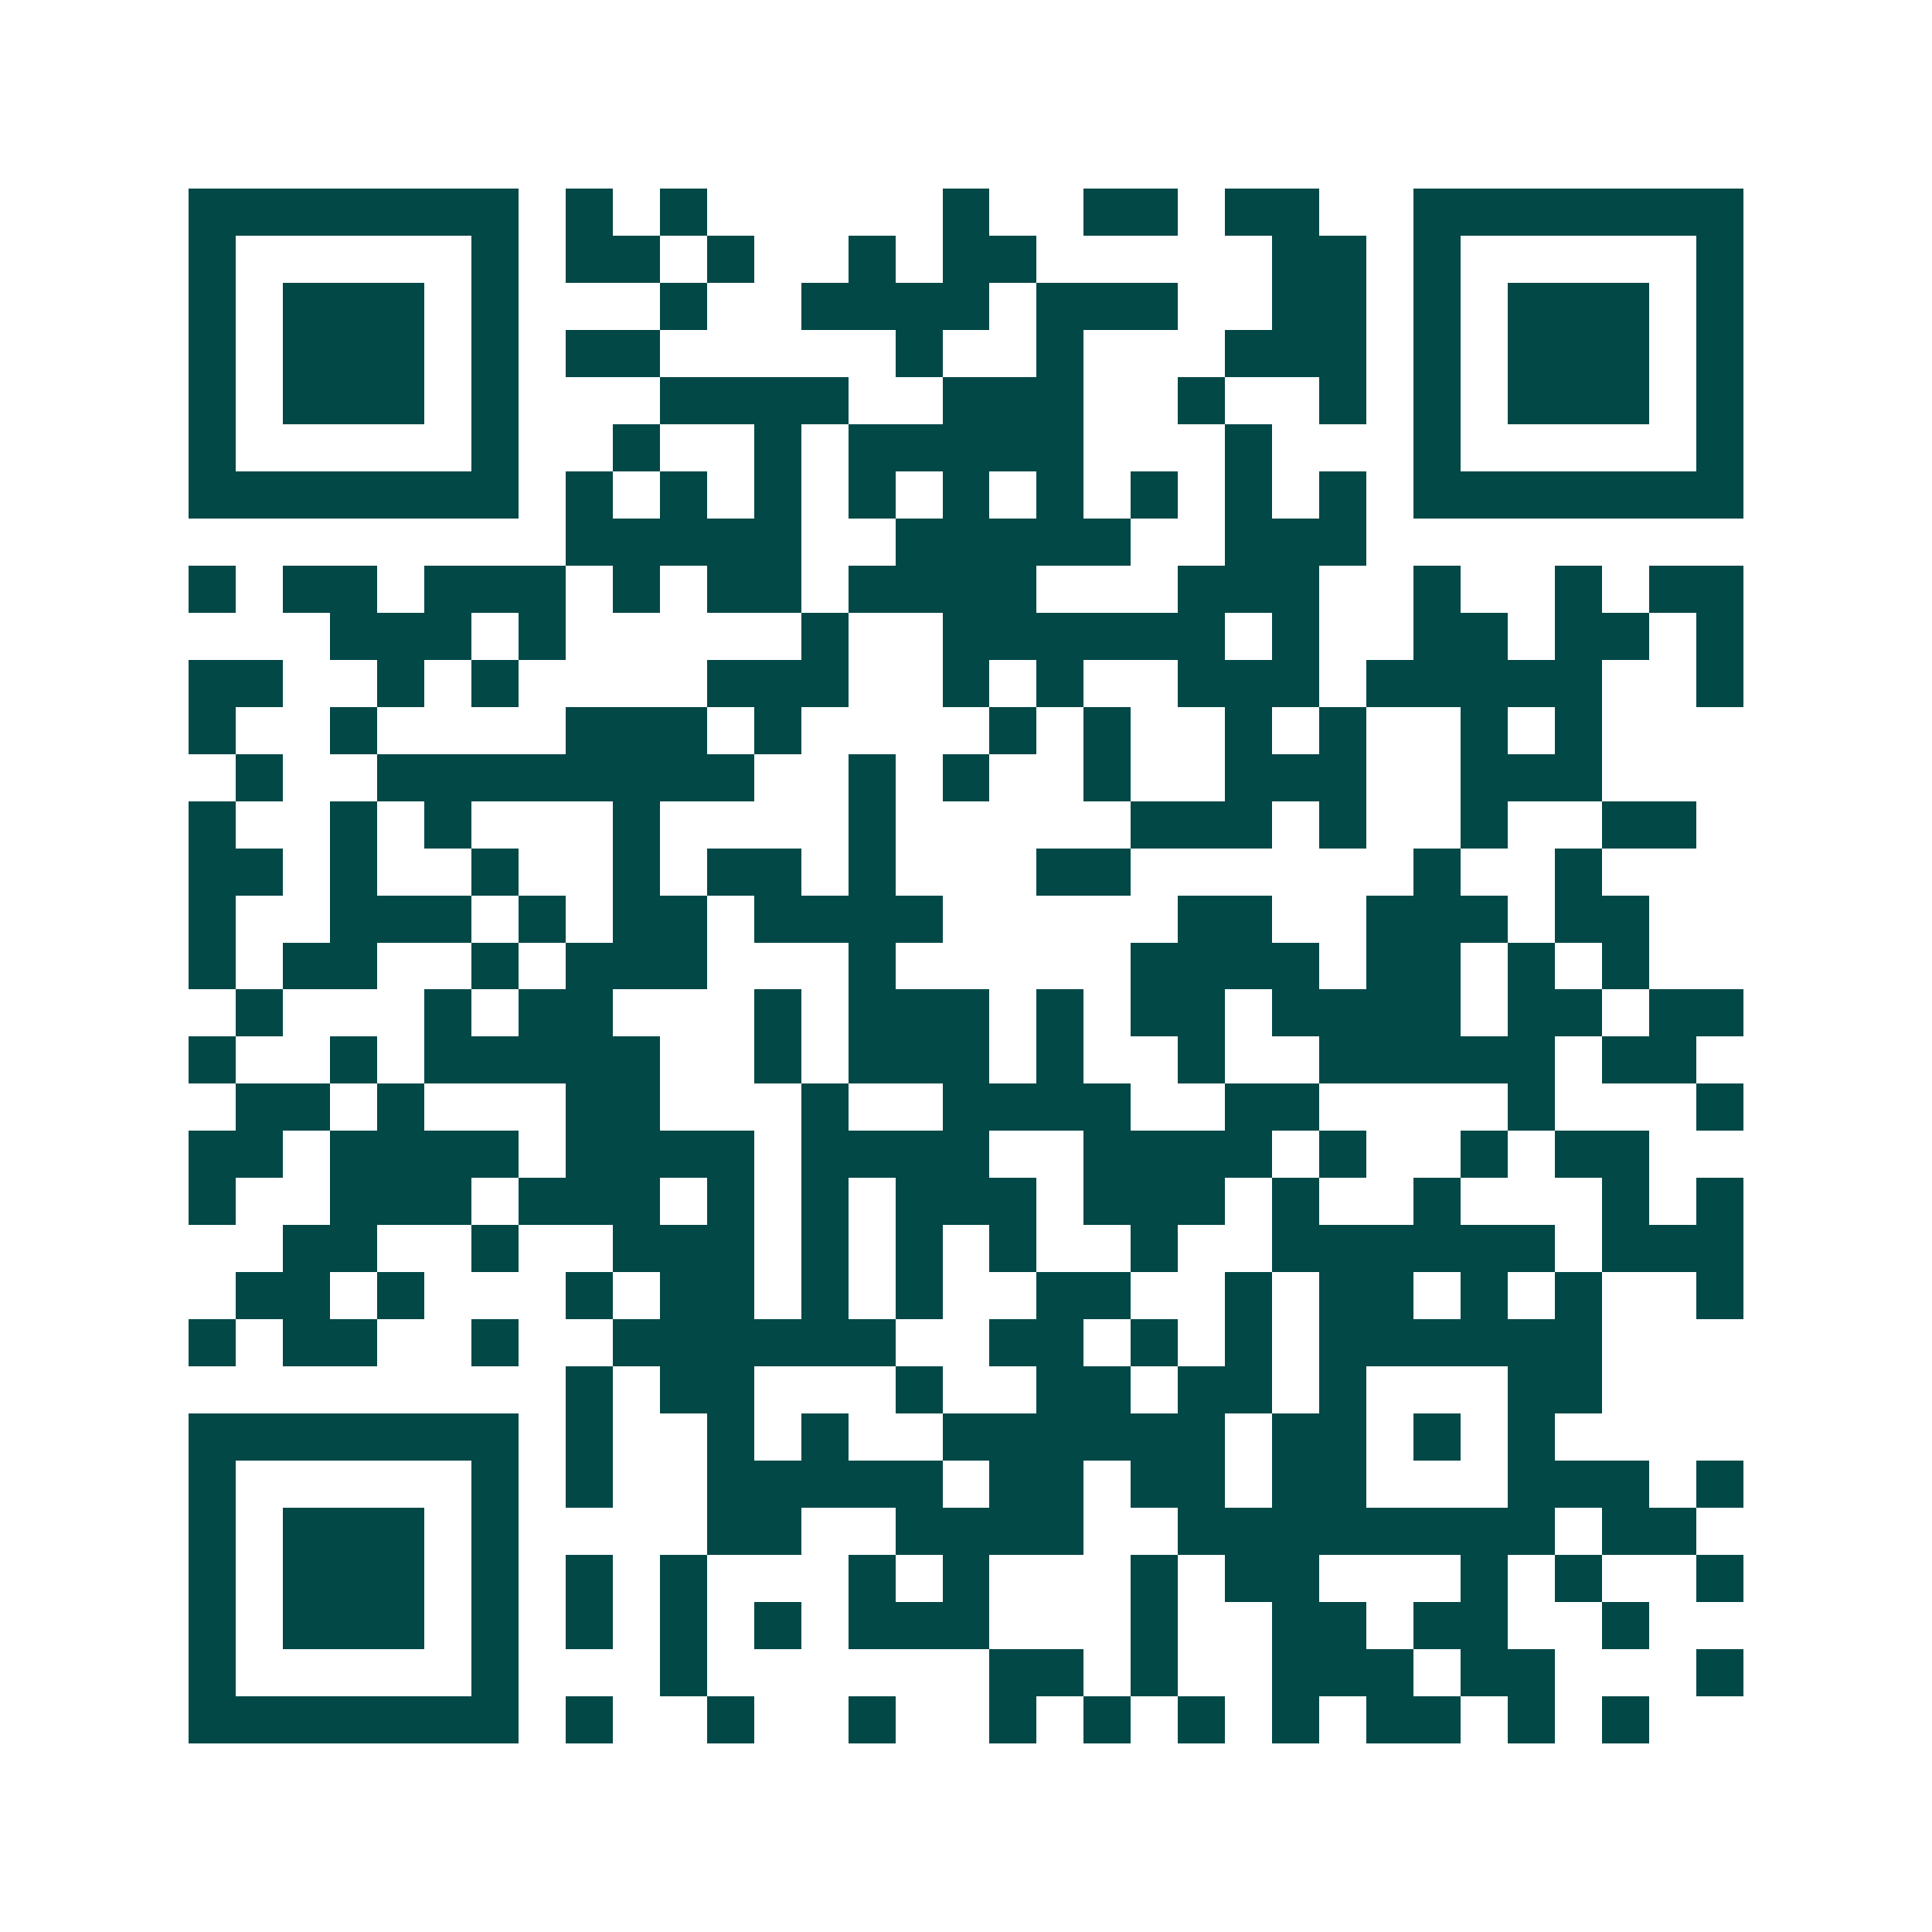 <svg xmlns="http://www.w3.org/2000/svg" width="200" height="200" viewBox="0 0 41 41" shape-rendering="crispEdges"><path fill="#ffffff" d="M0 0h41v41H0z"/><path stroke="#014847" d="M4 4.5h7m1 0h1m1 0h1m5 0h1m2 0h2m1 0h2m2 0h7M4 5.5h1m5 0h1m1 0h2m1 0h1m2 0h1m1 0h2m5 0h2m1 0h1m5 0h1M4 6.5h1m1 0h3m1 0h1m3 0h1m2 0h4m1 0h3m2 0h2m1 0h1m1 0h3m1 0h1M4 7.5h1m1 0h3m1 0h1m1 0h2m5 0h1m2 0h1m3 0h3m1 0h1m1 0h3m1 0h1M4 8.5h1m1 0h3m1 0h1m3 0h4m2 0h3m2 0h1m2 0h1m1 0h1m1 0h3m1 0h1M4 9.5h1m5 0h1m2 0h1m2 0h1m1 0h5m3 0h1m3 0h1m5 0h1M4 10.5h7m1 0h1m1 0h1m1 0h1m1 0h1m1 0h1m1 0h1m1 0h1m1 0h1m1 0h1m1 0h7M12 11.5h5m2 0h5m2 0h3M4 12.5h1m1 0h2m1 0h3m1 0h1m1 0h2m1 0h4m3 0h3m2 0h1m2 0h1m1 0h2M7 13.5h3m1 0h1m5 0h1m2 0h6m1 0h1m2 0h2m1 0h2m1 0h1M4 14.5h2m2 0h1m1 0h1m4 0h3m2 0h1m1 0h1m2 0h3m1 0h5m2 0h1M4 15.5h1m2 0h1m4 0h3m1 0h1m4 0h1m1 0h1m2 0h1m1 0h1m2 0h1m1 0h1M5 16.5h1m2 0h8m2 0h1m1 0h1m2 0h1m2 0h3m2 0h3M4 17.5h1m2 0h1m1 0h1m3 0h1m4 0h1m5 0h3m1 0h1m2 0h1m2 0h2M4 18.5h2m1 0h1m2 0h1m2 0h1m1 0h2m1 0h1m3 0h2m6 0h1m2 0h1M4 19.5h1m2 0h3m1 0h1m1 0h2m1 0h4m5 0h2m2 0h3m1 0h2M4 20.5h1m1 0h2m2 0h1m1 0h3m3 0h1m5 0h4m1 0h2m1 0h1m1 0h1M5 21.5h1m3 0h1m1 0h2m3 0h1m1 0h3m1 0h1m1 0h2m1 0h4m1 0h2m1 0h2M4 22.5h1m2 0h1m1 0h5m2 0h1m1 0h3m1 0h1m2 0h1m2 0h5m1 0h2M5 23.5h2m1 0h1m3 0h2m3 0h1m2 0h4m2 0h2m4 0h1m3 0h1M4 24.5h2m1 0h4m1 0h4m1 0h4m2 0h4m1 0h1m2 0h1m1 0h2M4 25.5h1m2 0h3m1 0h3m1 0h1m1 0h1m1 0h3m1 0h3m1 0h1m2 0h1m3 0h1m1 0h1M6 26.5h2m2 0h1m2 0h3m1 0h1m1 0h1m1 0h1m2 0h1m2 0h6m1 0h3M5 27.5h2m1 0h1m3 0h1m1 0h2m1 0h1m1 0h1m2 0h2m2 0h1m1 0h2m1 0h1m1 0h1m2 0h1M4 28.5h1m1 0h2m2 0h1m2 0h6m2 0h2m1 0h1m1 0h1m1 0h6M12 29.5h1m1 0h2m3 0h1m2 0h2m1 0h2m1 0h1m3 0h2M4 30.5h7m1 0h1m2 0h1m1 0h1m2 0h6m1 0h2m1 0h1m1 0h1M4 31.5h1m5 0h1m1 0h1m2 0h5m1 0h2m1 0h2m1 0h2m3 0h3m1 0h1M4 32.5h1m1 0h3m1 0h1m4 0h2m2 0h4m2 0h8m1 0h2M4 33.5h1m1 0h3m1 0h1m1 0h1m1 0h1m3 0h1m1 0h1m3 0h1m1 0h2m3 0h1m1 0h1m2 0h1M4 34.5h1m1 0h3m1 0h1m1 0h1m1 0h1m1 0h1m1 0h3m3 0h1m2 0h2m1 0h2m2 0h1M4 35.5h1m5 0h1m3 0h1m6 0h2m1 0h1m2 0h3m1 0h2m3 0h1M4 36.5h7m1 0h1m2 0h1m2 0h1m2 0h1m1 0h1m1 0h1m1 0h1m1 0h2m1 0h1m1 0h1"/></svg>
